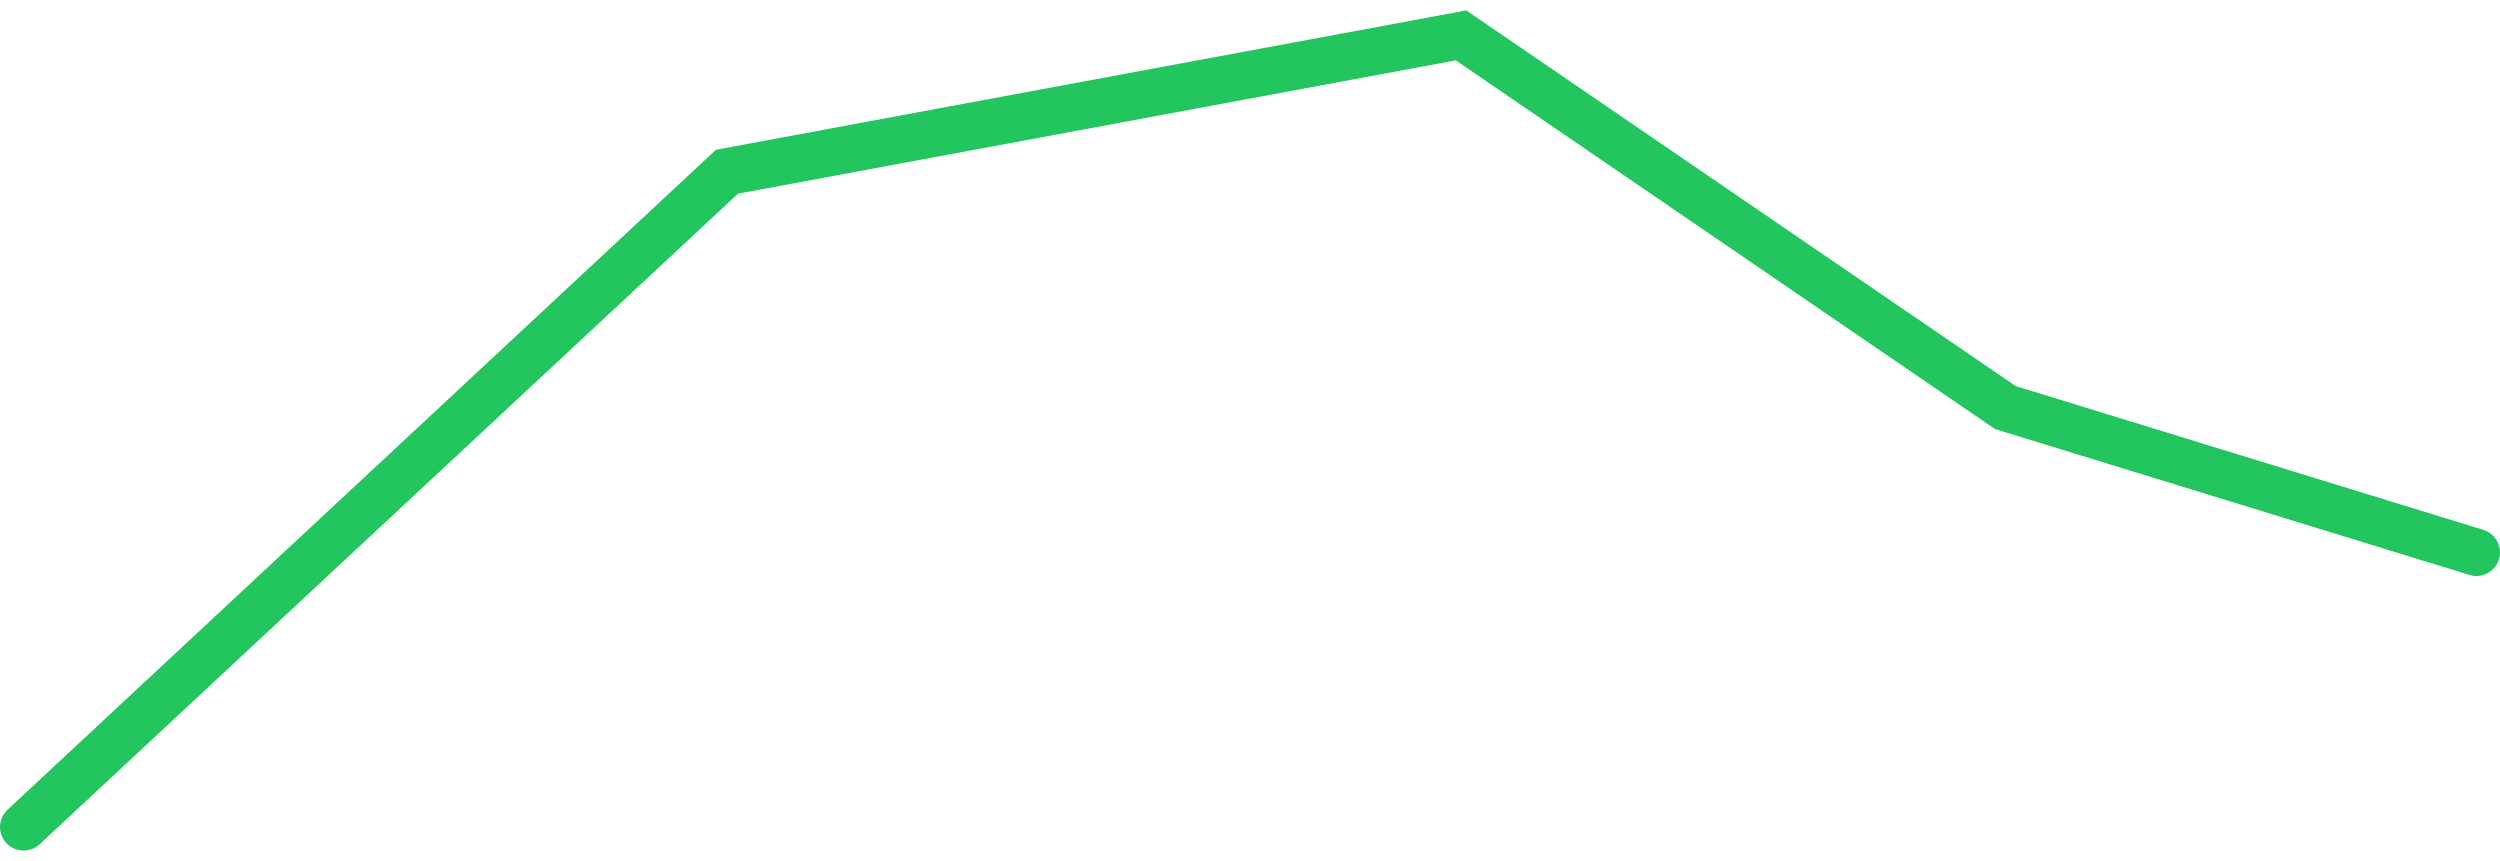 <svg width="212" height="73" viewBox="0 0 212 73" fill="none" xmlns="http://www.w3.org/2000/svg">
<path d="M2 70.129L61.651 14.56L123.895 3L170.06 34.565L210 46.844" stroke="#22C55E" stroke-width="4" stroke-linecap="round"/>
</svg>
